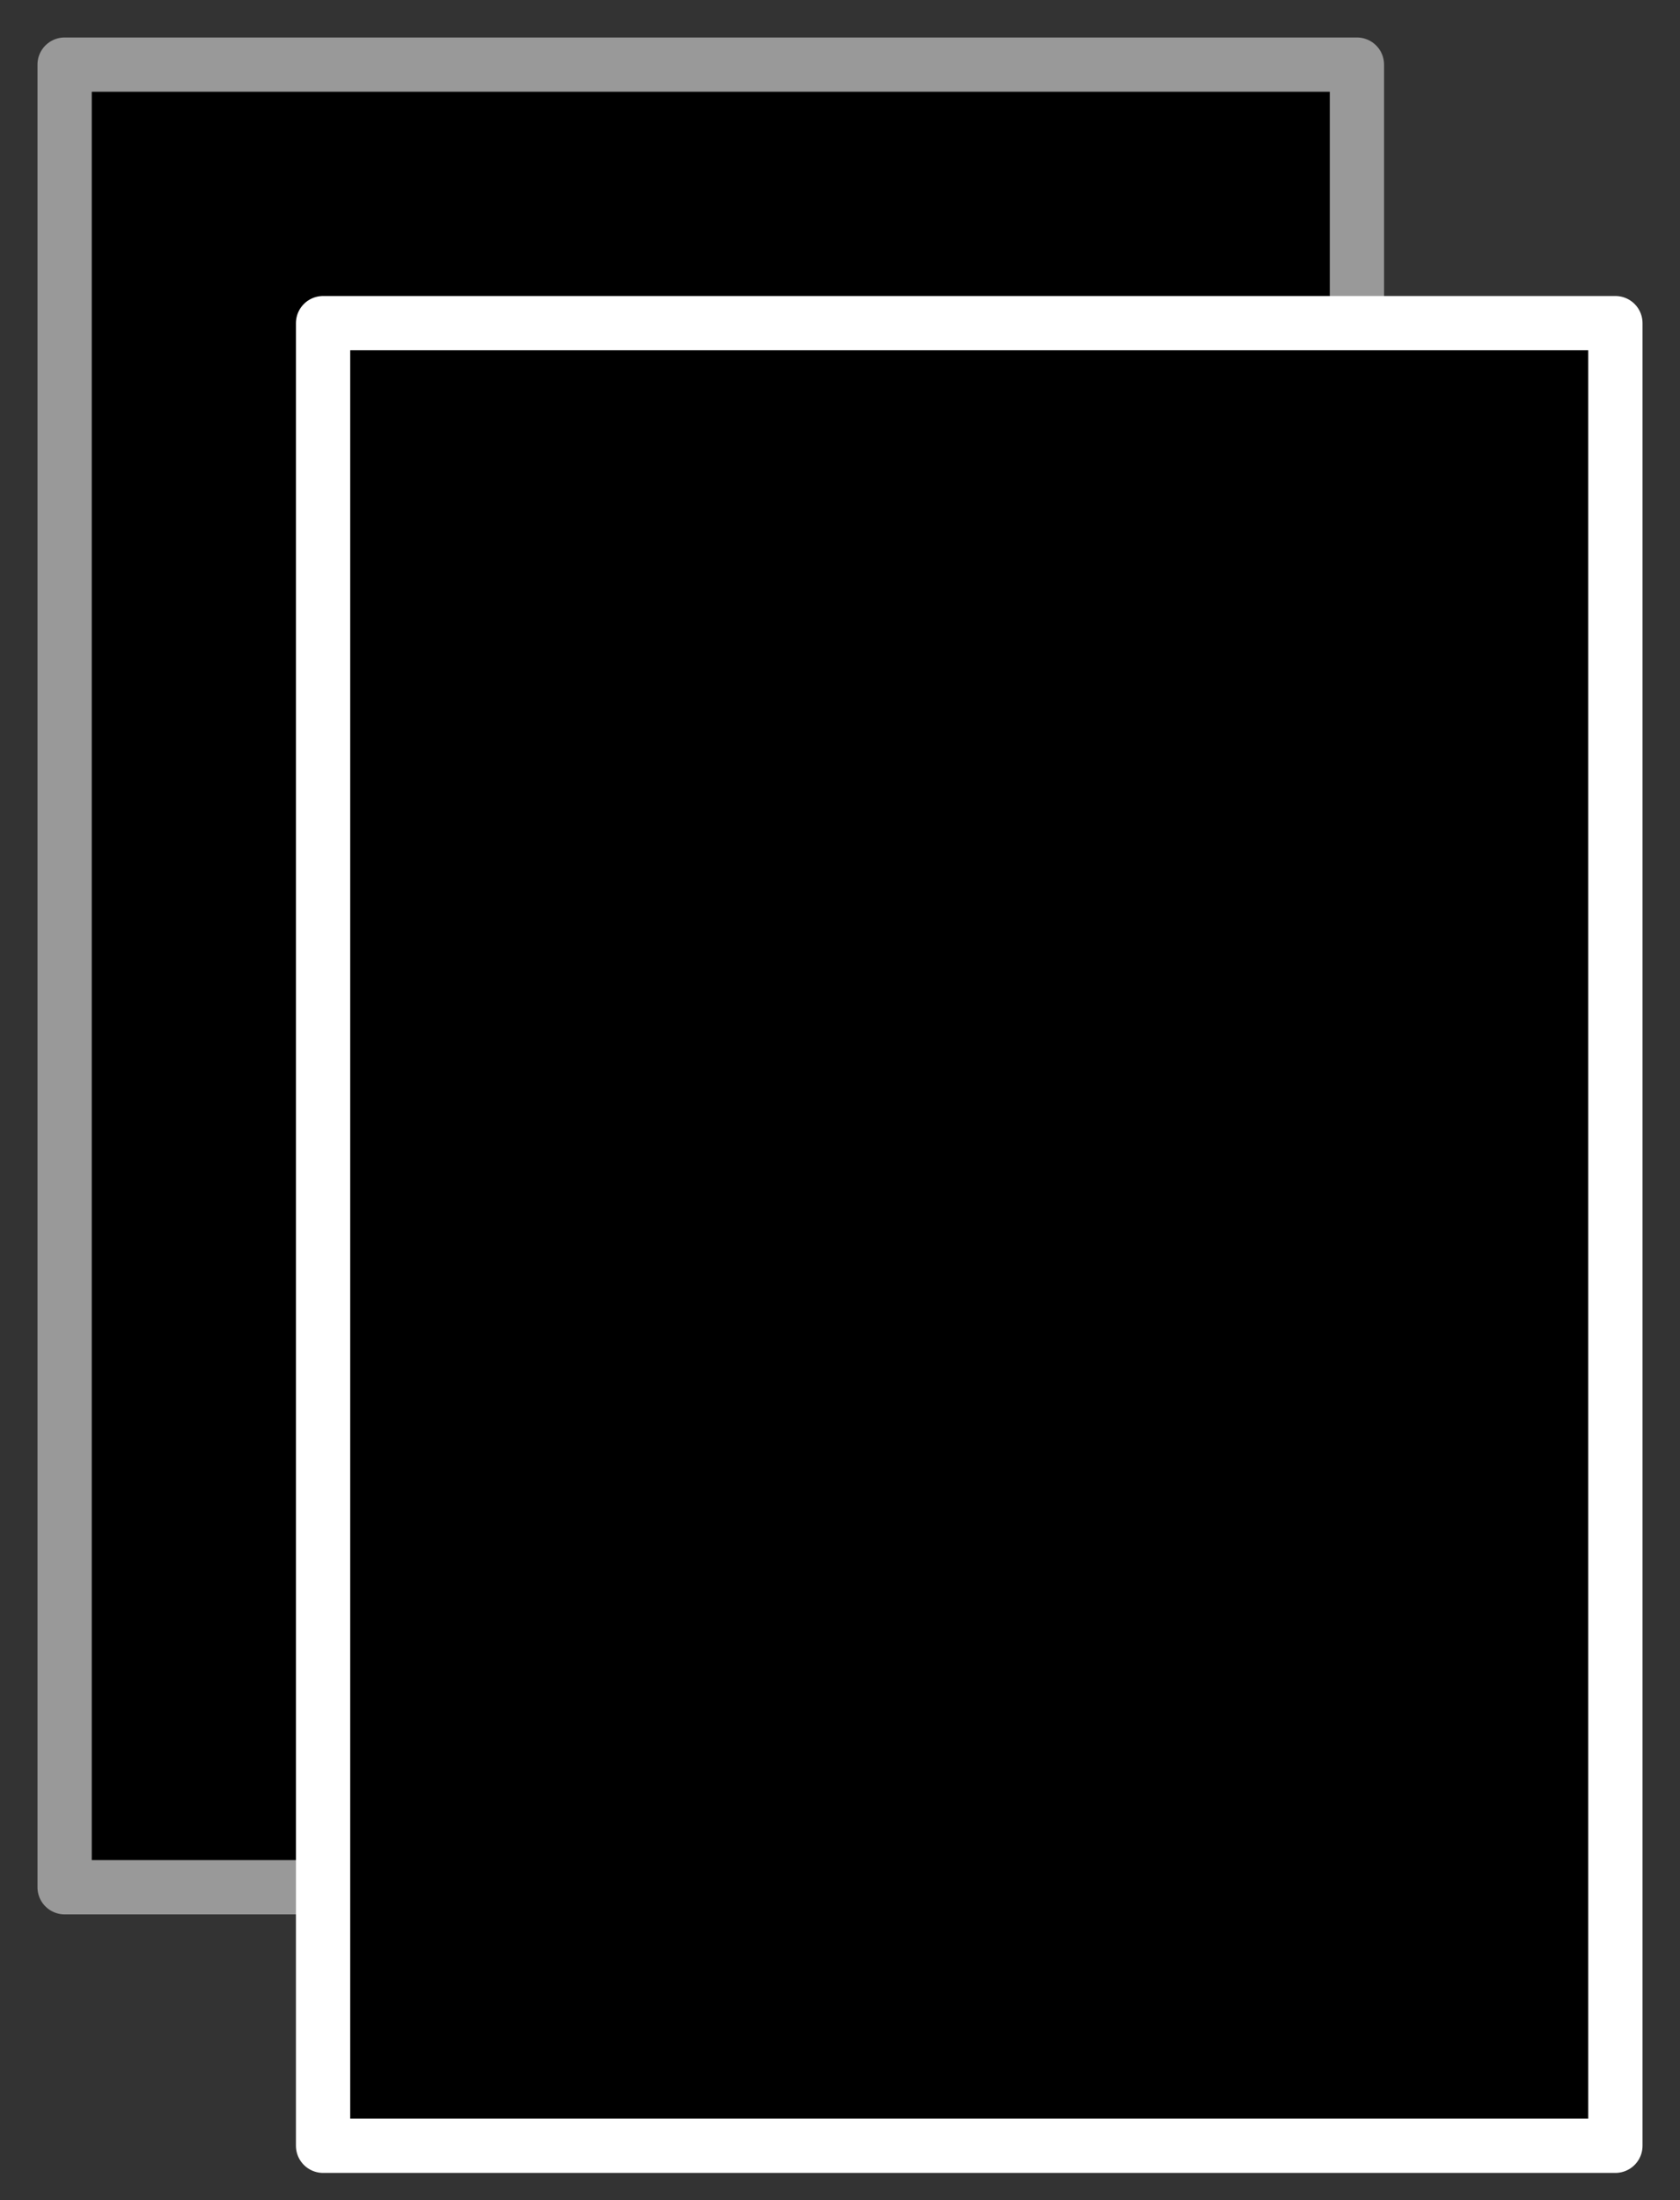 <svg x="0" y="0" viewBox="0 0 130 170.2" xmlns="http://www.w3.org/2000/svg"><rect x="0" y="0" width="130" height="170.2" fill="#333333" stroke="none"/><g style="fill:#0000;stroke-width:4.2;stroke-linejoin:round"><rect style="stroke:#999" width="100" height="141" x="5" y="5"/><rect style="stroke:#fff" width="100" height="141" x="25" y="25"/></g></svg>